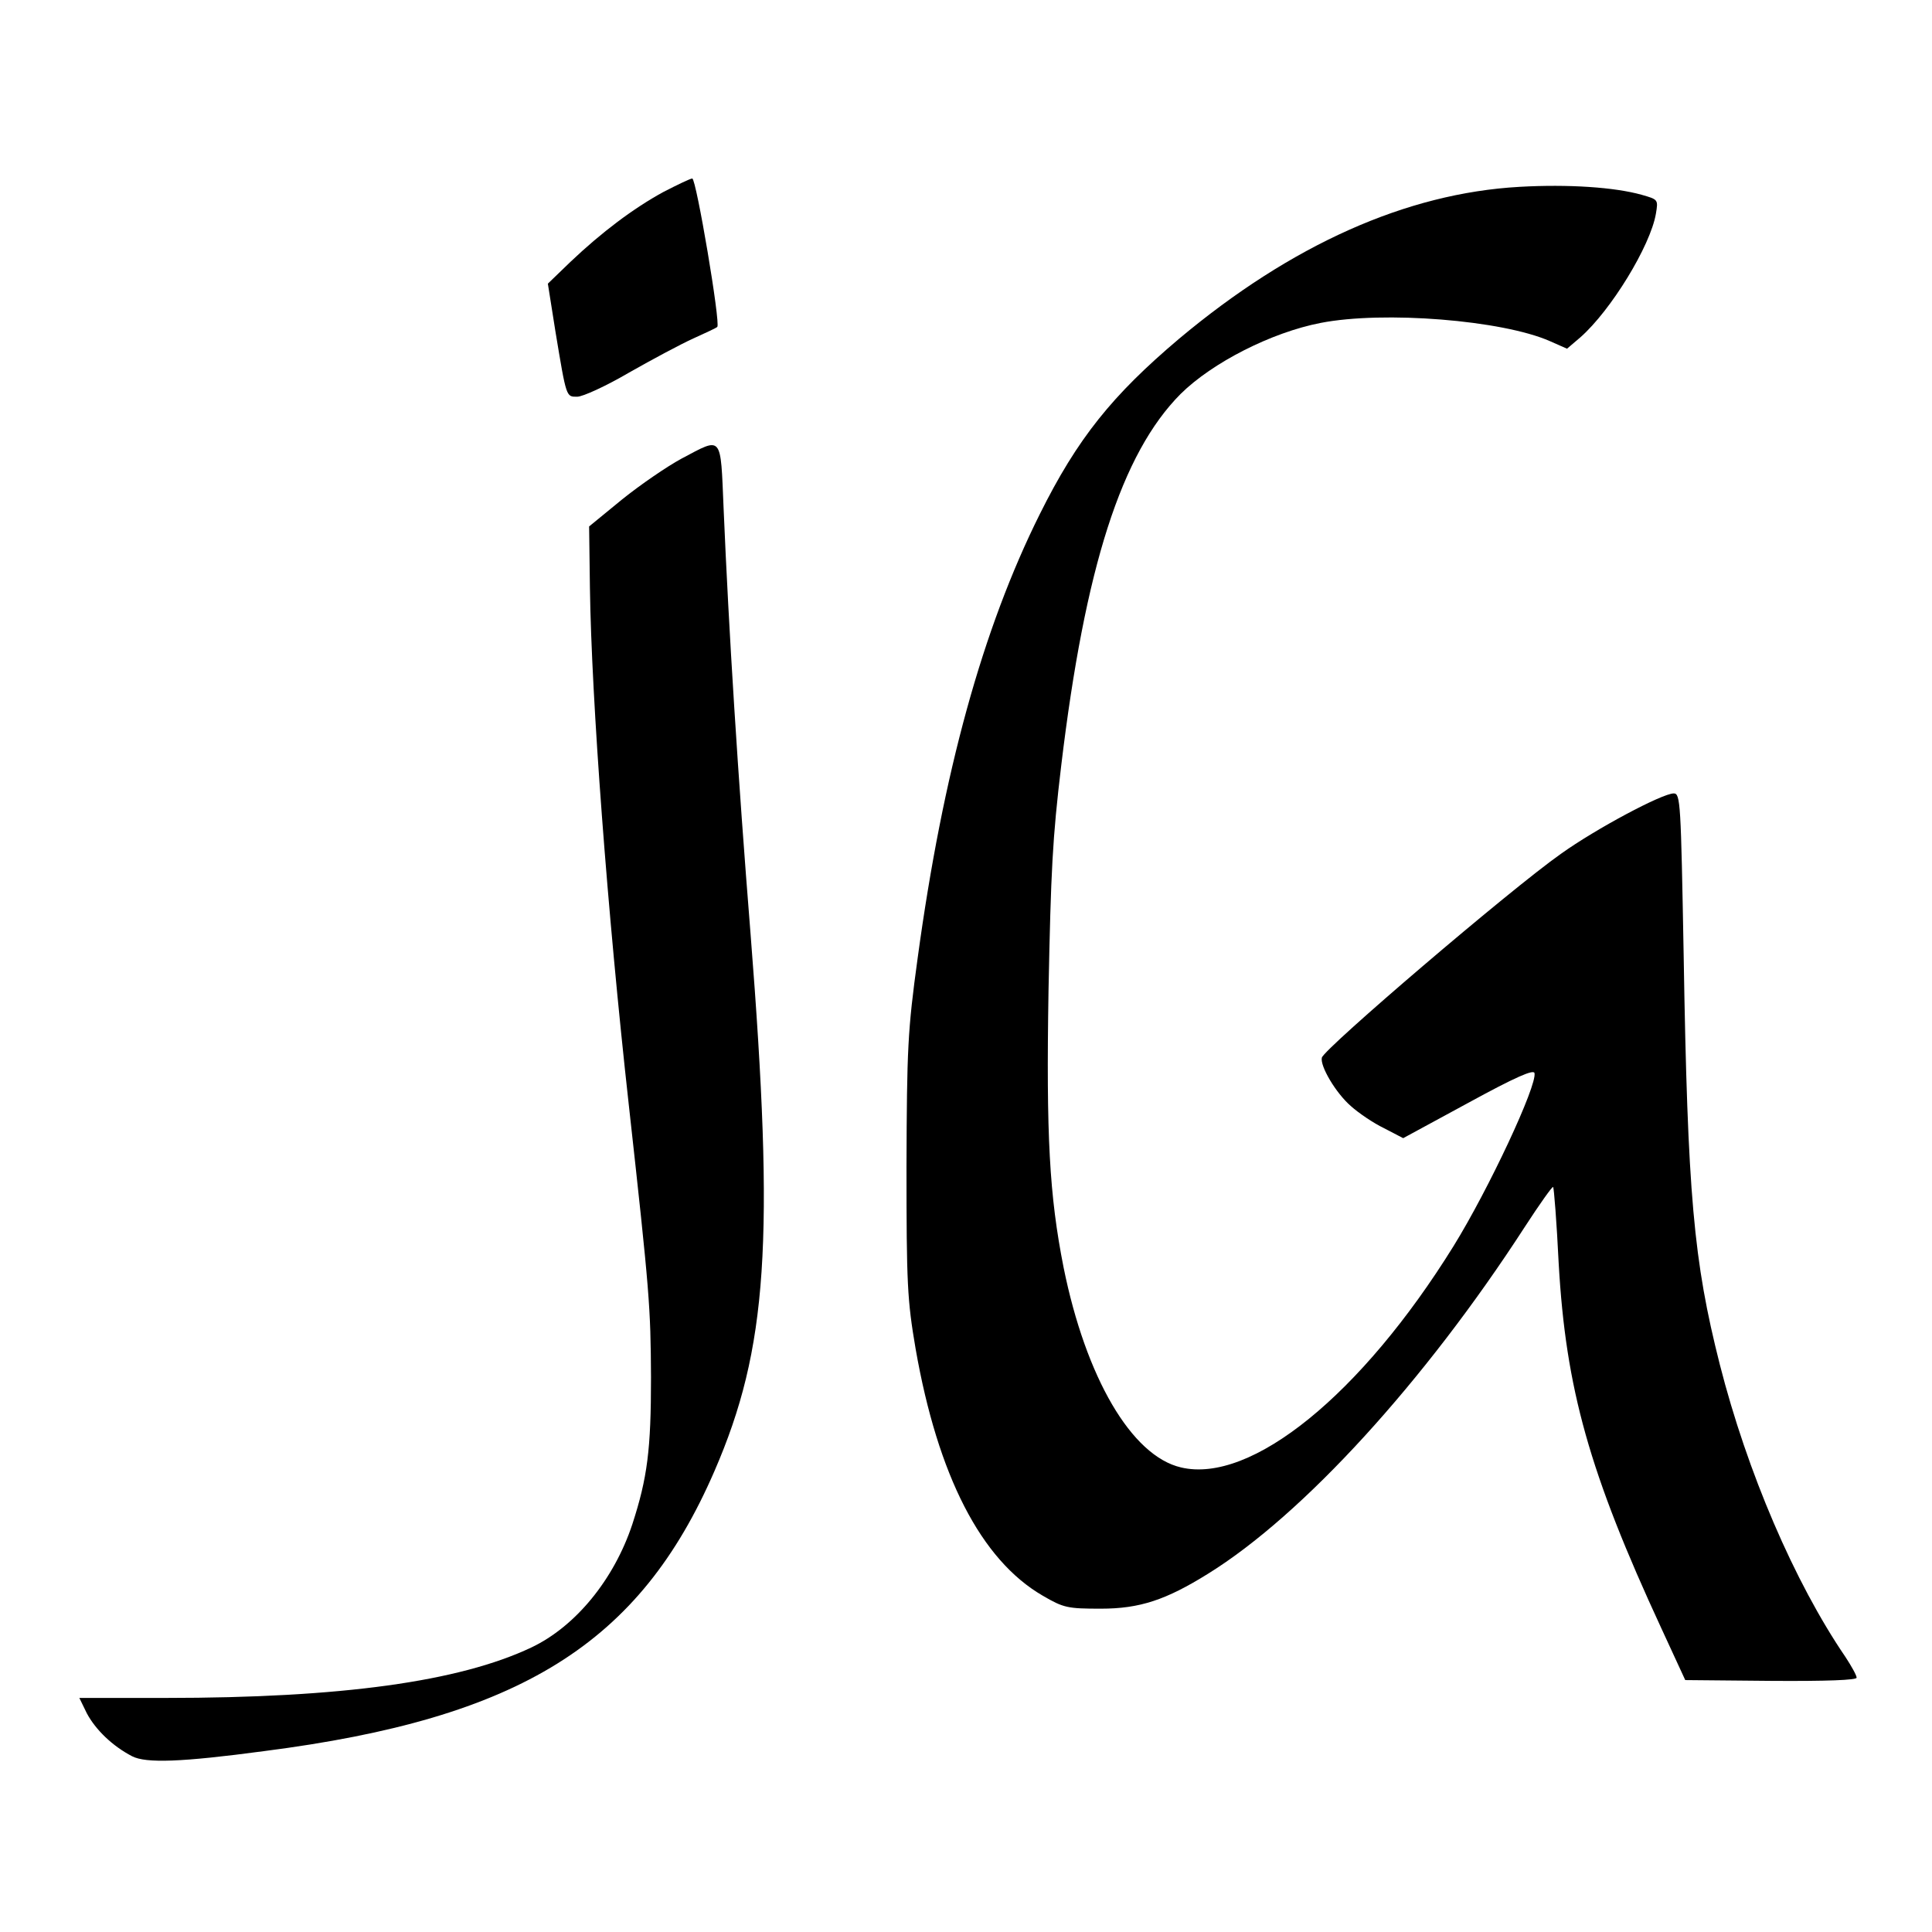 <?xml version="1.0" standalone="no"?>
<!DOCTYPE svg PUBLIC "-//W3C//DTD SVG 20010904//EN"
 "http://www.w3.org/TR/2001/REC-SVG-20010904/DTD/svg10.dtd">
<svg version="1.0" xmlns="http://www.w3.org/2000/svg"
 width="487pt" height="487pt" viewBox="0 0 487 487"
 preserveAspectRatio="xMidYMid meet">
<g transform="translate(0,487) scale(0.1,-0.1)"
fill="#000000" stroke="none">
<path d="M1672 4386 c-75 -41 -155 -101 -234 -176 l-57 -55 19 -120 c28 -169
27 -165 55 -165 14 0 73 27 131 61 58 33 131 72 162 86 31 14 59 27 60 29 9 7
-53 374 -63 374 -5 0 -38 -16 -73 -34z"/>
<path d="M3830 4399 c-285 -16 -575 -146 -858 -383 -168 -142 -256 -251 -351
-442 -144 -289 -244 -650 -308 -1120 -25 -182 -27 -227 -28 -524 0 -297 2
-337 23 -460 56 -320 165 -532 320 -622 53 -31 63 -33 147 -33 98 0 164 22
270 88 239 148 546 484 799 875 37 57 69 102 71 100 2 -2 9 -89 14 -193 18
-316 77 -527 259 -920 l60 -130 216 -2 c141 -1 216 2 216 8 0 6 -13 29 -28 52
-129 189 -248 467 -317 738 -66 261 -81 425 -91 1032 -7 384 -8 407 -25 407
-29 0 -196 -89 -284 -152 -128 -90 -597 -491 -603 -514 -5 -21 35 -89 73 -122
20 -18 57 -43 84 -56 l48 -25 164 89 c119 65 165 85 167 75 7 -31 -115 -292
-204 -436 -232 -374 -510 -600 -687 -558 -125 29 -240 227 -296 504 -36 182
-44 332 -38 698 6 303 10 383 32 567 60 501 152 787 301 937 80 79 229 155
353 179 159 31 458 7 578 -46 l43 -19 34 29 c77 68 176 230 190 311 6 36 6 36
-36 48 -68 19 -184 27 -308 20z"/>
<path d="M1718 3714 c-37 -20 -104 -66 -150 -103 l-83 -68 2 -154 c4 -283 44
-818 98 -1304 53 -478 55 -509 56 -687 0 -182 -9 -253 -47 -370 -46 -139 -143
-258 -255 -311 -182 -86 -479 -127 -922 -127 l-217 0 19 -39 c22 -41 64 -82
114 -108 35 -18 124 -15 333 13 646 83 946 270 1135 706 134 309 152 580 91
1353 -32 400 -55 766 -68 1073 -8 188 -2 181 -106 126z"/>
</g>
</svg>
